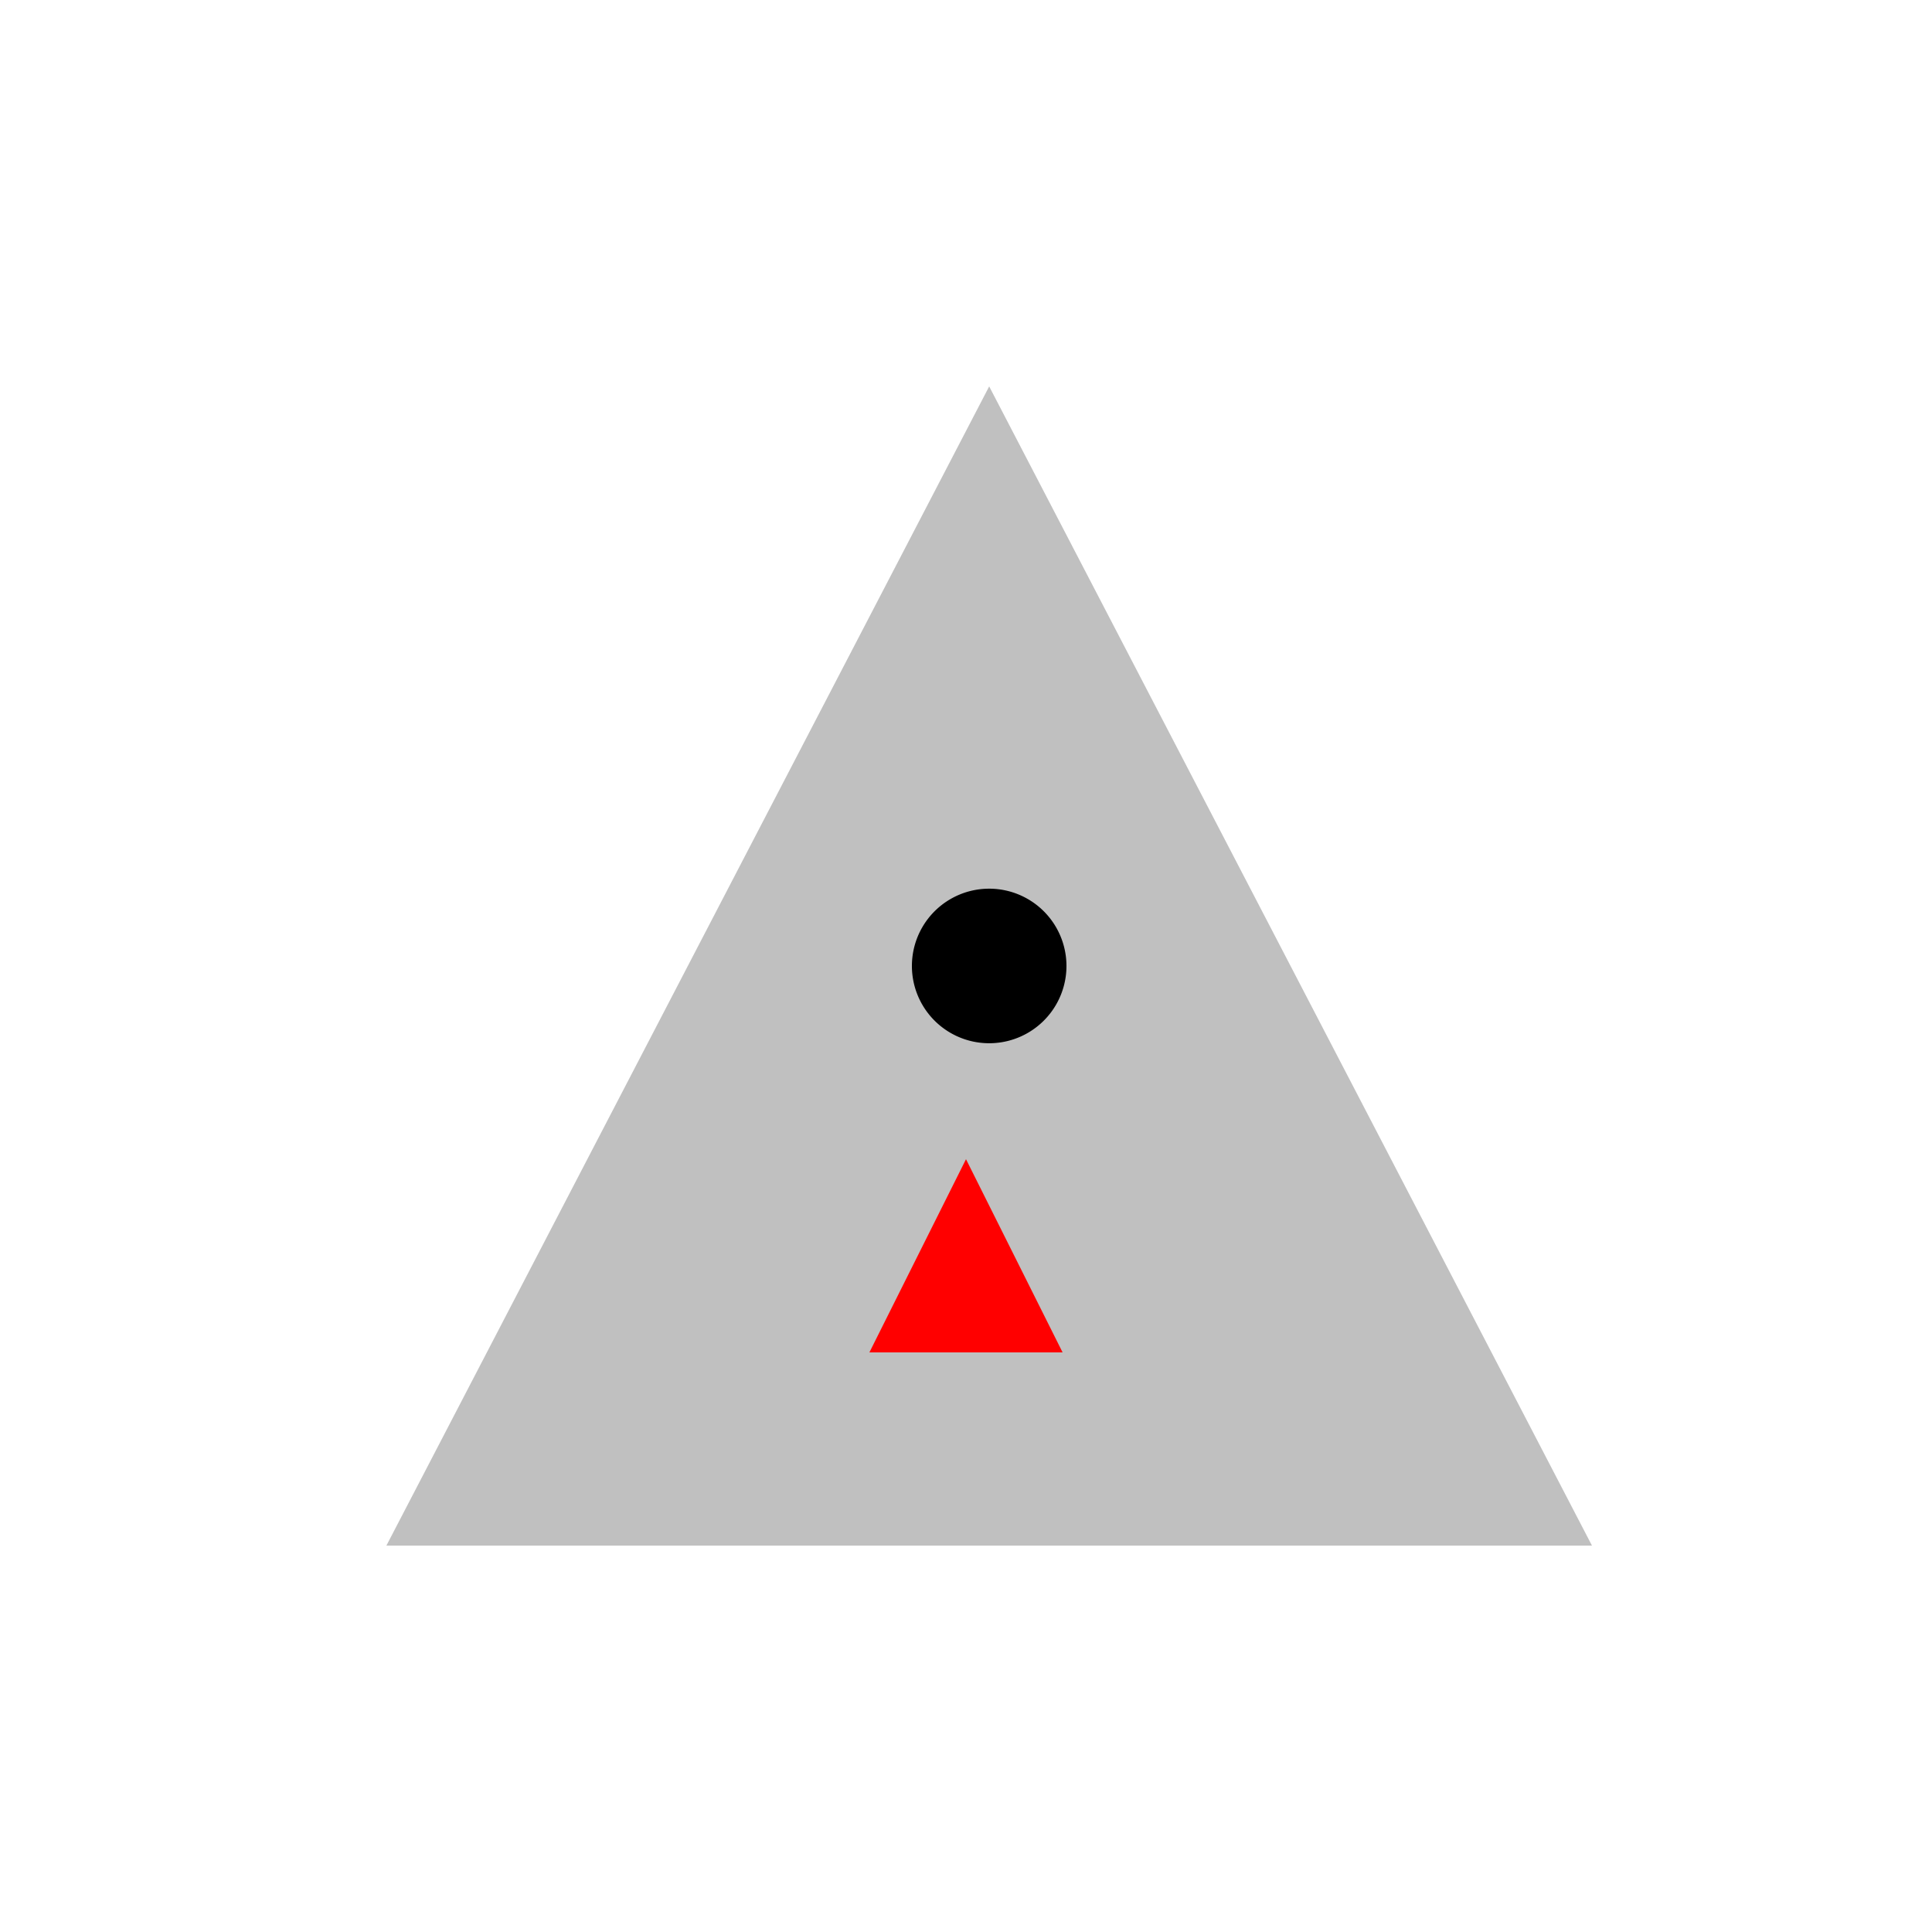 <!--

Generated by DrawGPT.
Free, open source, AI generated images in SVG, PNG, and HTML Canvas format.
https://drawgpt.ai

Created: 2023-12-02T11:40:54.237Z
Link: https://drawgpt.ai/prompt/129319/

-->
<svg xmlns="http://www.w3.org/2000/svg" xmlns:xlink="http://www.w3.org/1999/xlink" width="500" height="500"><defs/><g><rect fill="#ffffff" stroke="none" x="0" y="0" width="512" height="512"/><path fill="#c0c0c0" stroke="none" paint-order="stroke fill markers" d=" M 256 100 L 100 400 L 412 400 Z"/><path fill="#000000" stroke="none" paint-order="stroke fill markers" d=" M 276 250 A 20 20 0 1 1 276 249.98"/><path fill="#ff0000" stroke="none" paint-order="stroke fill markers" d=" M 250 300 L 225 350 L 275 350 Z"/><path fill="none" stroke="#000000" paint-order="fill stroke markers" d=" M 250 240 L 250 260" stroke-miterlimit="10" stroke-width="2" stroke-dasharray=""/></g></svg>